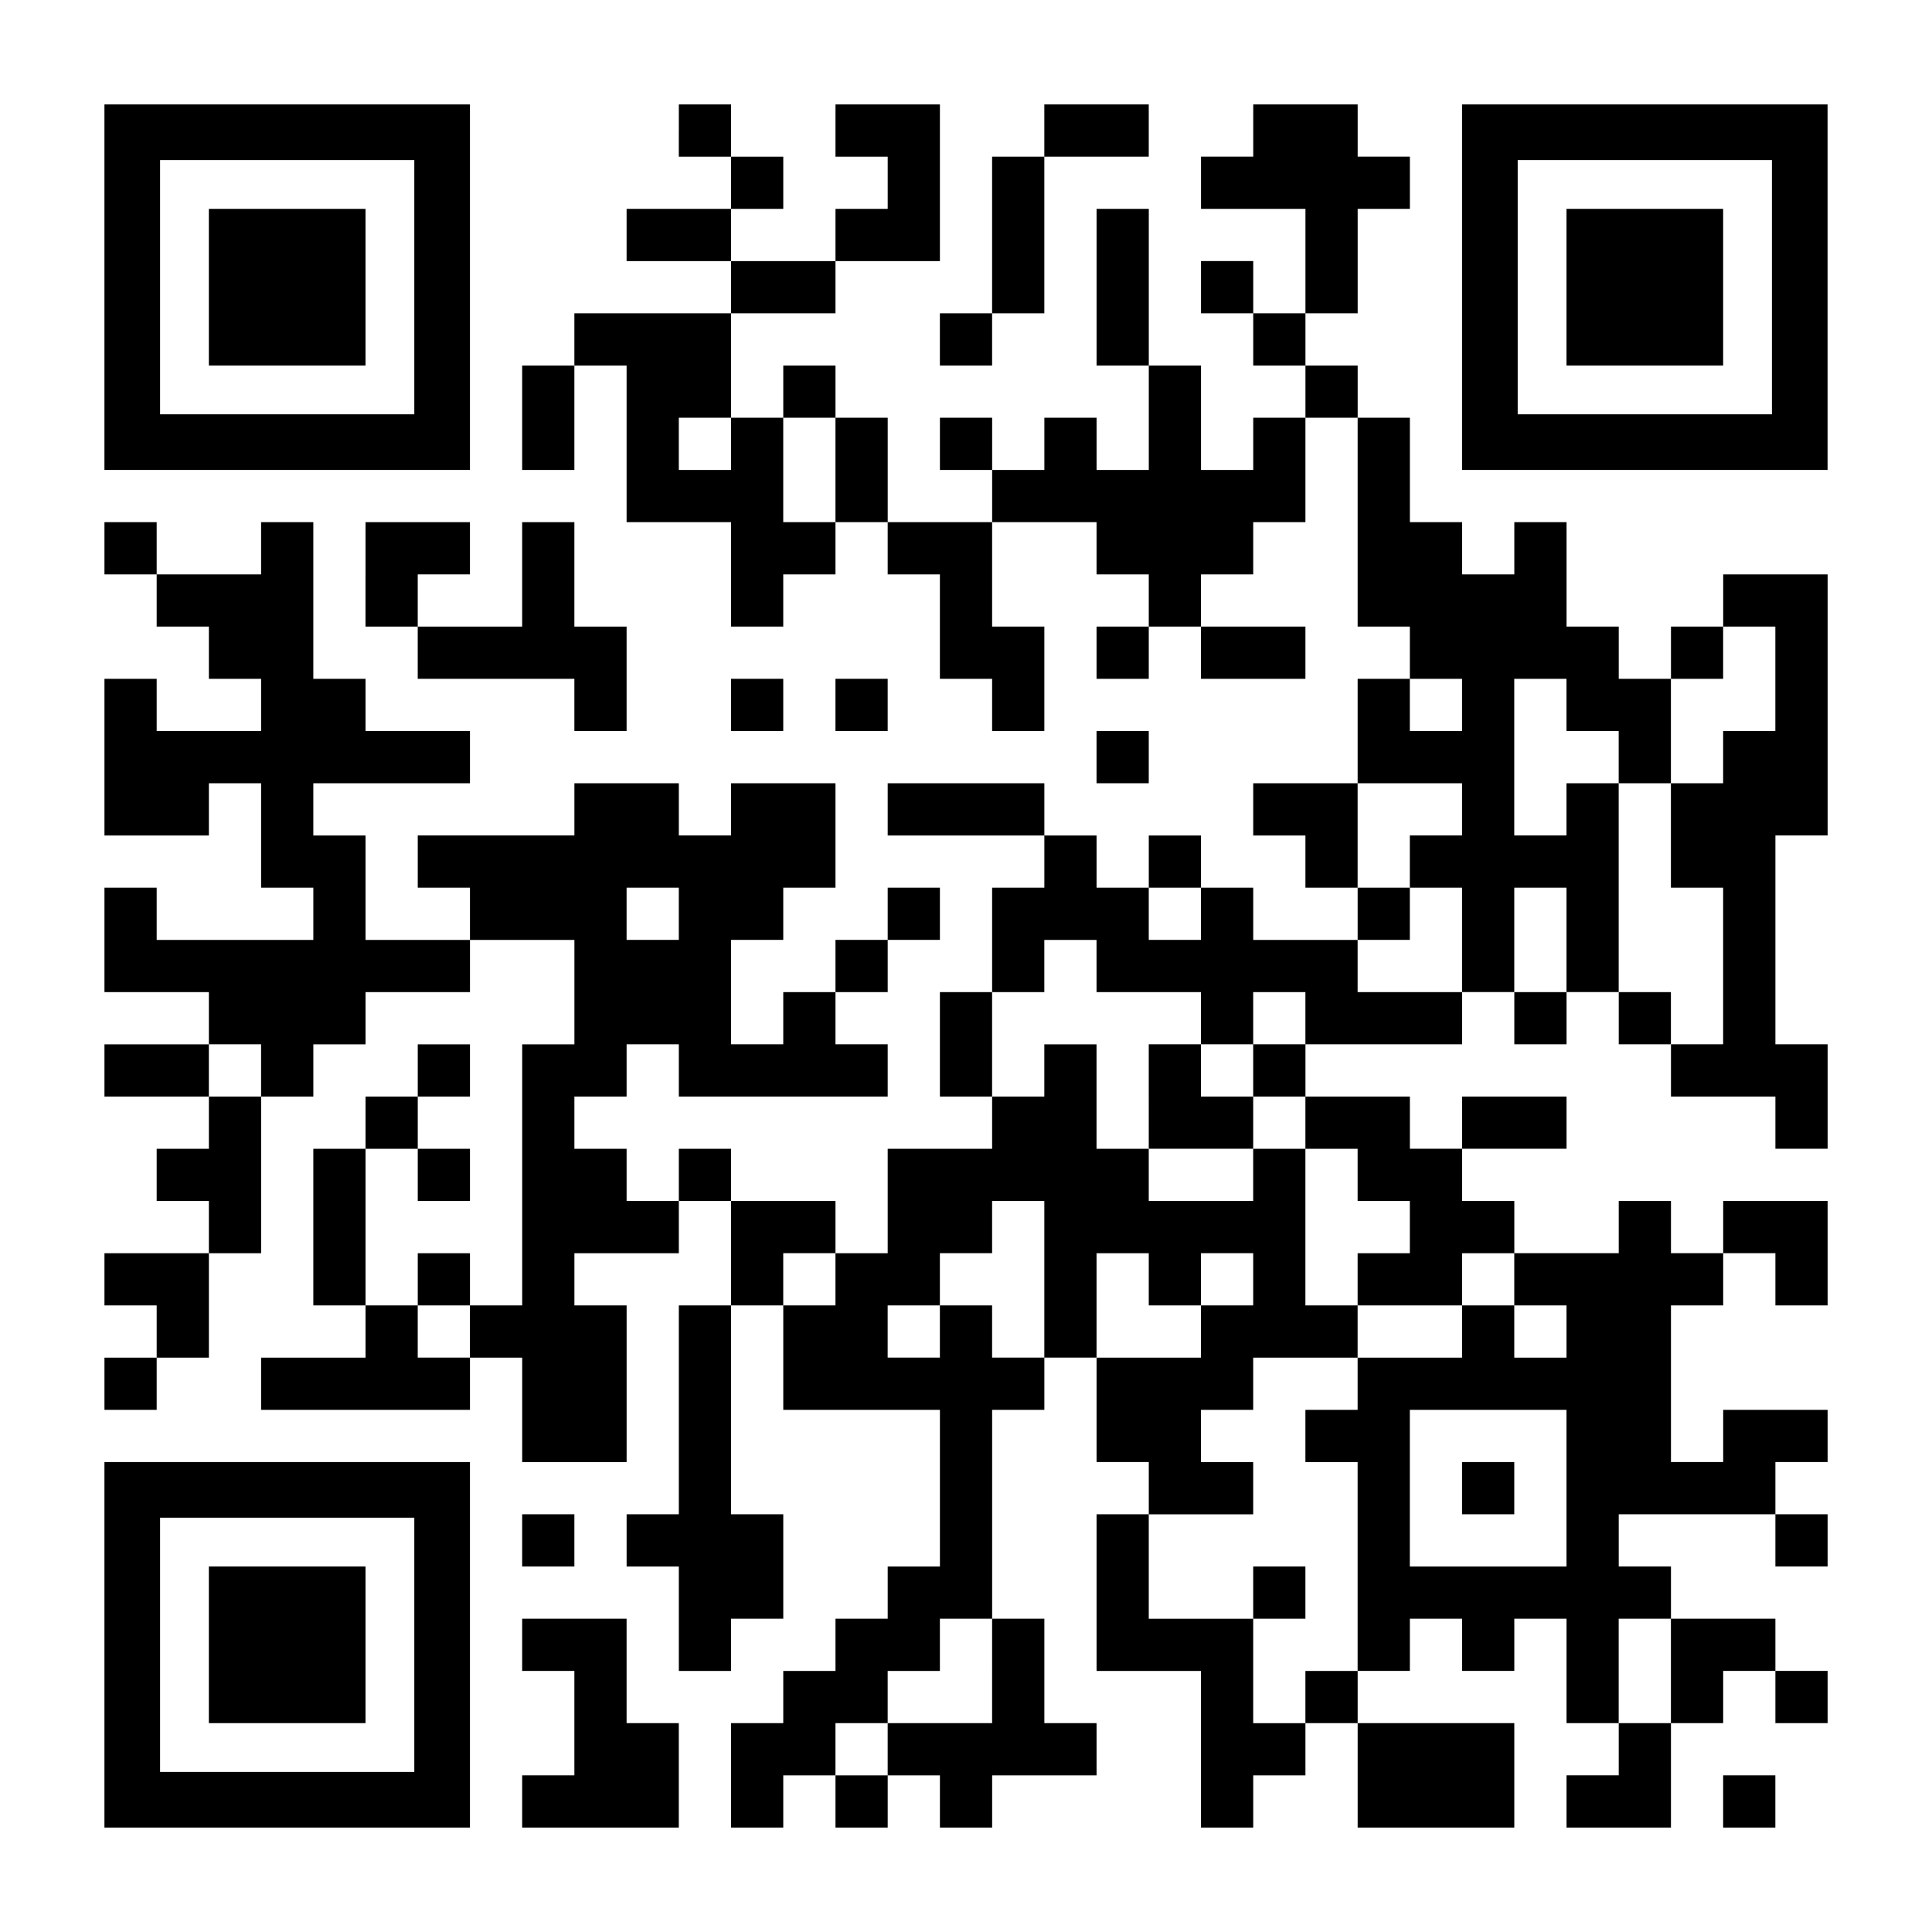 <?xml version="1.0" encoding="UTF-8" standalone="yes"?>
<svg version="1.0" xmlns="http://www.w3.org/2000/svg" width="2257px" height="2257px" viewBox="0 0 2257 2257" preserveAspectRatio="xMidYMid meet">
  <g transform="translate(0,2257) scale(0.1,-0.1)" fill="#000000" stroke="none">
    <path d="M1220 19215 l0 -2135 2135 0 2135 0 0 2135 0 2135 -2135 0 -2135 0 0
-2135z m3620 0 l0 -1485 -1485 0 -1485 0 0 1485 0 1485 1485 0 1485 0 0 -1485z"/>
    <path d="M2440 19215 l0 -915 915 0 915 0 0 915 0 915 -915 0 -915 0 0 -915z"/>
    <path d="M7930 21045 l0 -305 305 0 305 0 0 -305 0 -305 -610 0 -610 0 0 -305
0 -305 610 0 610 0 0 -305 0 -305 -915 0 -915 0 0 -305 0 -305 -305 0 -305 0
0 -610 0 -610 305 0 305 0 0 610 0 610 305 0 305 0 0 -915 0 -915 610 0 610 0
0 -610 0 -610 305 0 305 0 0 305 0 305 305 0 305 0 0 305 0 305 305 0 305 0 0
-305 0 -305 305 0 305 0 0 -610 0 -610 305 0 305 0 0 -305 0 -305 305 0 305 0
0 610 0 610 -305 0 -305 0 0 610 0 610 610 0 610 0 0 -305 0 -305 305 0 305 0
0 -305 0 -305 -305 0 -305 0 0 -305 0 -305 305 0 305 0 0 305 0 305 305 0 305
0 0 -305 0 -305 610 0 610 0 0 305 0 305 -610 0 -610 0 0 305 0 305 305 0 305
0 0 305 0 305 305 0 305 0 0 610 0 610 305 0 305 0 0 -1220 0 -1220 305 0 305
0 0 -305 0 -305 -305 0 -305 0 0 -610 0 -610 -610 0 -610 0 0 -305 0 -305 305
0 305 0 0 -305 0 -305 305 0 305 0 0 -305 0 -305 -610 0 -610 0 0 305 0 305
-305 0 -305 0 0 305 0 305 -305 0 -305 0 0 -305 0 -305 -305 0 -305 0 0 305 0
305 -305 0 -305 0 0 305 0 305 -915 0 -915 0 0 -305 0 -305 915 0 915 0 0
-305 0 -305 -305 0 -305 0 0 -610 0 -610 -305 0 -305 0 0 -610 0 -610 305 0
305 0 0 -305 0 -305 -610 0 -610 0 0 -610 0 -610 -305 0 -305 0 0 305 0 305
-610 0 -610 0 0 305 0 305 -305 0 -305 0 0 -305 0 -305 -305 0 -305 0 0 305 0
305 -305 0 -305 0 0 305 0 305 305 0 305 0 0 305 0 305 305 0 305 0 0 -305 0
-305 1220 0 1220 0 0 305 0 305 -305 0 -305 0 0 305 0 305 305 0 305 0 0 305
0 305 305 0 305 0 0 305 0 305 -305 0 -305 0 0 -305 0 -305 -305 0 -305 0 0
-305 0 -305 -305 0 -305 0 0 -305 0 -305 -305 0 -305 0 0 610 0 610 305 0 305
0 0 305 0 305 305 0 305 0 0 610 0 610 -610 0 -610 0 0 -305 0 -305 -305 0
-305 0 0 305 0 305 -610 0 -610 0 0 -305 0 -305 -915 0 -915 0 0 -305 0 -305
305 0 305 0 0 -305 0 -305 -610 0 -610 0 0 610 0 610 -305 0 -305 0 0 305 0
305 915 0 915 0 0 305 0 305 -610 0 -610 0 0 305 0 305 -305 0 -305 0 0 915 0
915 -305 0 -305 0 0 -305 0 -305 -610 0 -610 0 0 305 0 305 -305 0 -305 0 0
-305 0 -305 305 0 305 0 0 -305 0 -305 305 0 305 0 0 -305 0 -305 305 0 305 0
0 -305 0 -305 -610 0 -610 0 0 305 0 305 -305 0 -305 0 0 -915 0 -915 610 0
610 0 0 305 0 305 305 0 305 0 0 -610 0 -610 305 0 305 0 0 -305 0 -305 -915
0 -915 0 0 305 0 305 -305 0 -305 0 0 -610 0 -610 610 0 610 0 0 -305 0 -305
-610 0 -610 0 0 -305 0 -305 610 0 610 0 0 -305 0 -305 -305 0 -305 0 0 -305
0 -305 305 0 305 0 0 -305 0 -305 -610 0 -610 0 0 -305 0 -305 305 0 305 0 0
-305 0 -305 -305 0 -305 0 0 -305 0 -305 305 0 305 0 0 305 0 305 305 0 305 0
0 610 0 610 305 0 305 0 0 915 0 915 305 0 305 0 0 305 0 305 305 0 305 0 0
305 0 305 610 0 610 0 0 305 0 305 610 0 610 0 0 -610 0 -610 -305 0 -305 0 0
-1525 0 -1525 -305 0 -305 0 0 305 0 305 -305 0 -305 0 0 -305 0 -305 -305 0
-305 0 0 915 0 915 305 0 305 0 0 -305 0 -305 305 0 305 0 0 305 0 305 -305 0
-305 0 0 305 0 305 305 0 305 0 0 305 0 305 -305 0 -305 0 0 -305 0 -305 -305
0 -305 0 0 -305 0 -305 -305 0 -305 0 0 -915 0 -915 305 0 305 0 0 -305 0
-305 -610 0 -610 0 0 -305 0 -305 1220 0 1220 0 0 305 0 305 305 0 305 0 0
-610 0 -610 610 0 610 0 0 915 0 915 -305 0 -305 0 0 305 0 305 610 0 610 0 0
305 0 305 305 0 305 0 0 -610 0 -610 -305 0 -305 0 0 -1220 0 -1220 -305 0
-305 0 0 -305 0 -305 305 0 305 0 0 -610 0 -610 305 0 305 0 0 305 0 305 305
0 305 0 0 610 0 610 -305 0 -305 0 0 1220 0 1220 305 0 305 0 0 -610 0 -610
915 0 915 0 0 -915 0 -915 -305 0 -305 0 0 -305 0 -305 -305 0 -305 0 0 -305
0 -305 -305 0 -305 0 0 -305 0 -305 -305 0 -305 0 0 -610 0 -610 305 0 305 0
0 305 0 305 305 0 305 0 0 -305 0 -305 305 0 305 0 0 305 0 305 305 0 305 0 0
-305 0 -305 305 0 305 0 0 305 0 305 610 0 610 0 0 305 0 305 -305 0 -305 0 0
610 0 610 -305 0 -305 0 0 1220 0 1220 305 0 305 0 0 305 0 305 305 0 305 0 0
-610 0 -610 305 0 305 0 0 -305 0 -305 -305 0 -305 0 0 -915 0 -915 610 0 610
0 0 -915 0 -915 305 0 305 0 0 305 0 305 305 0 305 0 0 305 0 305 305 0 305 0
0 -610 0 -610 915 0 915 0 0 610 0 610 -915 0 -915 0 0 305 0 305 305 0 305 0
0 305 0 305 305 0 305 0 0 -305 0 -305 305 0 305 0 0 305 0 305 305 0 305 0 0
-610 0 -610 305 0 305 0 0 -305 0 -305 -305 0 -305 0 0 -305 0 -305 610 0 610
0 0 610 0 610 305 0 305 0 0 305 0 305 305 0 305 0 0 -305 0 -305 305 0 305 0
0 305 0 305 -305 0 -305 0 0 305 0 305 -610 0 -610 0 0 305 0 305 -305 0 -305
0 0 305 0 305 915 0 915 0 0 -305 0 -305 305 0 305 0 0 305 0 305 -305 0 -305
0 0 305 0 305 305 0 305 0 0 305 0 305 -610 0 -610 0 0 -305 0 -305 -305 0
-305 0 0 915 0 915 305 0 305 0 0 305 0 305 305 0 305 0 0 -305 0 -305 305 0
305 0 0 610 0 610 -610 0 -610 0 0 -305 0 -305 -305 0 -305 0 0 305 0 305
-305 0 -305 0 0 -305 0 -305 -610 0 -610 0 0 305 0 305 -305 0 -305 0 0 305 0
305 610 0 610 0 0 305 0 305 -610 0 -610 0 0 -305 0 -305 -305 0 -305 0 0 305
0 305 -610 0 -610 0 0 305 0 305 915 0 915 0 0 305 0 305 305 0 305 0 0 -305
0 -305 305 0 305 0 0 305 0 305 305 0 305 0 0 -305 0 -305 305 0 305 0 0 -305
0 -305 610 0 610 0 0 -305 0 -305 305 0 305 0 0 610 0 610 -305 0 -305 0 0
1220 0 1220 305 0 305 0 0 1525 0 1525 -610 0 -610 0 0 -305 0 -305 -305 0
-305 0 0 -305 0 -305 -305 0 -305 0 0 305 0 305 -305 0 -305 0 0 610 0 610
-305 0 -305 0 0 -305 0 -305 -305 0 -305 0 0 305 0 305 -305 0 -305 0 0 610 0
610 -305 0 -305 0 0 305 0 305 -305 0 -305 0 0 305 0 305 305 0 305 0 0 610 0
610 305 0 305 0 0 305 0 305 -305 0 -305 0 0 305 0 305 -610 0 -610 0 0 -305
0 -305 -305 0 -305 0 0 -305 0 -305 610 0 610 0 0 -610 0 -610 -305 0 -305 0
0 305 0 305 -305 0 -305 0 0 -305 0 -305 305 0 305 0 0 -305 0 -305 305 0 305
0 0 -305 0 -305 -305 0 -305 0 0 -305 0 -305 -305 0 -305 0 0 610 0 610 -305
0 -305 0 0 915 0 915 -305 0 -305 0 0 -915 0 -915 305 0 305 0 0 -610 0 -610
-305 0 -305 0 0 305 0 305 -305 0 -305 0 0 -305 0 -305 -305 0 -305 0 0 305 0
305 -305 0 -305 0 0 -305 0 -305 305 0 305 0 0 -305 0 -305 -610 0 -610 0 0
610 0 610 -305 0 -305 0 0 305 0 305 -305 0 -305 0 0 -305 0 -305 -305 0 -305
0 0 610 0 610 610 0 610 0 0 305 0 305 610 0 610 0 0 915 0 915 -610 0 -610 0
0 -305 0 -305 305 0 305 0 0 -305 0 -305 -305 0 -305 0 0 -305 0 -305 -610 0
-610 0 0 305 0 305 305 0 305 0 0 305 0 305 -305 0 -305 0 0 305 0 305 -305 0
-305 0 0 -305z m610 -3660 l0 -305 -305 0 -305 0 0 305 0 305 305 0 305 0 0
-305z m1220 -305 l0 -610 -305 0 -305 0 0 610 0 610 305 0 305 0 0 -610z
m10980 -2440 l0 -610 -305 0 -305 0 0 -305 0 -305 -305 0 -305 0 0 -610 0
-610 305 0 305 0 0 -915 0 -915 -305 0 -305 0 0 305 0 305 -305 0 -305 0 0
1220 0 1220 -305 0 -305 0 0 -305 0 -305 -305 0 -305 0 0 915 0 915 305 0 305
0 0 -305 0 -305 305 0 305 0 0 -305 0 -305 305 0 305 0 0 610 0 610 305 0 305
0 0 305 0 305 305 0 305 0 0 -610z m-3660 -305 l0 -305 -305 0 -305 0 0 305 0
305 305 0 305 0 0 -305z m0 -1220 l0 -305 -305 0 -305 0 0 -305 0 -305 305 0
305 0 0 -610 0 -610 -610 0 -610 0 0 305 0 305 305 0 305 0 0 305 0 305 -305
0 -305 0 0 610 0 610 610 0 610 0 0 -305z m-9150 -1220 l0 -305 -305 0 -305 0
0 305 0 305 305 0 305 0 0 -305z m6100 0 l0 -305 -305 0 -305 0 0 305 0 305
305 0 305 0 0 -305z m4270 -305 l0 -610 -305 0 -305 0 0 610 0 610 305 0 305
0 0 -610z m-5490 -305 l0 -305 610 0 610 0 0 -305 0 -305 305 0 305 0 0 305 0
305 305 0 305 0 0 -305 0 -305 -305 0 -305 0 0 -305 0 -305 305 0 305 0 0
-305 0 -305 305 0 305 0 0 -305 0 -305 305 0 305 0 0 -305 0 -305 -305 0 -305
0 0 -305 0 -305 610 0 610 0 0 305 0 305 305 0 305 0 0 -305 0 -305 305 0 305
0 0 -305 0 -305 -305 0 -305 0 0 305 0 305 -305 0 -305 0 0 -305 0 -305 -610
0 -610 0 0 -305 0 -305 -305 0 -305 0 0 -305 0 -305 305 0 305 0 0 -1220 0
-1220 -305 0 -305 0 0 -305 0 -305 -305 0 -305 0 0 610 0 610 -610 0 -610 0 0
610 0 610 610 0 610 0 0 305 0 305 -305 0 -305 0 0 305 0 305 305 0 305 0 0
305 0 305 610 0 610 0 0 305 0 305 -305 0 -305 0 0 915 0 915 -305 0 -305 0 0
-305 0 -305 -610 0 -610 0 0 305 0 305 -305 0 -305 0 0 610 0 610 -305 0 -305
0 0 -305 0 -305 -305 0 -305 0 0 610 0 610 305 0 305 0 0 305 0 305 305 0 305
0 0 -305z m-9760 -1220 l0 -305 -305 0 -305 0 0 305 0 305 305 0 305 0 0 -305z
m9150 -2440 l0 -915 -305 0 -305 0 0 305 0 305 -305 0 -305 0 0 -305 0 -305
-305 0 -305 0 0 305 0 305 305 0 305 0 0 305 0 305 305 0 305 0 0 305 0 305
305 0 305 0 0 -915z m-2440 0 l0 -305 -305 0 -305 0 0 305 0 305 305 0 305 0
0 -305z m3660 0 l0 -305 305 0 305 0 0 305 0 305 305 0 305 0 0 -305 0 -305
-305 0 -305 0 0 -305 0 -305 -610 0 -610 0 0 610 0 610 305 0 305 0 0 -305z
m-7930 -610 l0 -305 -305 0 -305 0 0 305 0 305 305 0 305 0 0 -305z m12810
-1830 l0 -915 -915 0 -915 0 0 915 0 915 915 0 915 0 0 -915z m-6710 -2135 l0
-610 -610 0 -610 0 0 -305 0 -305 -305 0 -305 0 0 305 0 305 305 0 305 0 0
305 0 305 305 0 305 0 0 305 0 305 305 0 305 0 0 -610z m7930 0 l0 -610 -305
0 -305 0 0 610 0 610 305 0 305 0 0 -610z"/>
    <path d="M13420 9760 l0 -610 610 0 610 0 0 305 0 305 -305 0 -305 0 0 305 0
305 -305 0 -305 0 0 -610z"/>
    <path d="M14640 3965 l0 -305 305 0 305 0 0 305 0 305 -305 0 -305 0 0 -305z"/>
    <path d="M17080 5185 l0 -305 305 0 305 0 0 305 0 305 -305 0 -305 0 0 -305z"/>
    <path d="M12200 21045 l0 -305 -305 0 -305 0 0 -915 0 -915 -305 0 -305 0 0
-305 0 -305 305 0 305 0 0 305 0 305 305 0 305 0 0 915 0 915 610 0 610 0 0
305 0 305 -610 0 -610 0 0 -305z"/>
    <path d="M17080 19215 l0 -2135 2135 0 2135 0 0 2135 0 2135 -2135 0 -2135 0
0 -2135z m3620 0 l0 -1485 -1485 0 -1485 0 0 1485 0 1485 1485 0 1485 0 0
-1485z"/>
    <path d="M18300 19215 l0 -915 915 0 915 0 0 915 0 915 -915 0 -915 0 0 -915z"/>
    <path d="M4270 15860 l0 -610 305 0 305 0 0 -305 0 -305 915 0 915 0 0 -305 0
-305 305 0 305 0 0 610 0 610 -305 0 -305 0 0 610 0 610 -305 0 -305 0 0 -610
0 -610 -610 0 -610 0 0 305 0 305 305 0 305 0 0 305 0 305 -610 0 -610 0 0
-610z"/>
    <path d="M8540 14335 l0 -305 305 0 305 0 0 305 0 305 -305 0 -305 0 0 -305z"/>
    <path d="M9760 14335 l0 -305 305 0 305 0 0 305 0 305 -305 0 -305 0 0 -305z"/>
    <path d="M12810 13725 l0 -305 305 0 305 0 0 305 0 305 -305 0 -305 0 0 -305z"/>
    <path d="M1220 3355 l0 -2135 2135 0 2135 0 0 2135 0 2135 -2135 0 -2135 0 0
-2135z m3620 0 l0 -1485 -1485 0 -1485 0 0 1485 0 1485 1485 0 1485 0 0 -1485z"/>
    <path d="M2440 3355 l0 -915 915 0 915 0 0 915 0 915 -915 0 -915 0 0 -915z"/>
    <path d="M6100 4575 l0 -305 305 0 305 0 0 305 0 305 -305 0 -305 0 0 -305z"/>
    <path d="M6100 3355 l0 -305 305 0 305 0 0 -610 0 -610 -305 0 -305 0 0 -305
0 -305 915 0 915 0 0 610 0 610 -305 0 -305 0 0 610 0 610 -610 0 -610 0 0
-305z"/>
    <path d="M20130 1525 l0 -305 305 0 305 0 0 305 0 305 -305 0 -305 0 0 -305z"/>
  </g>
</svg>